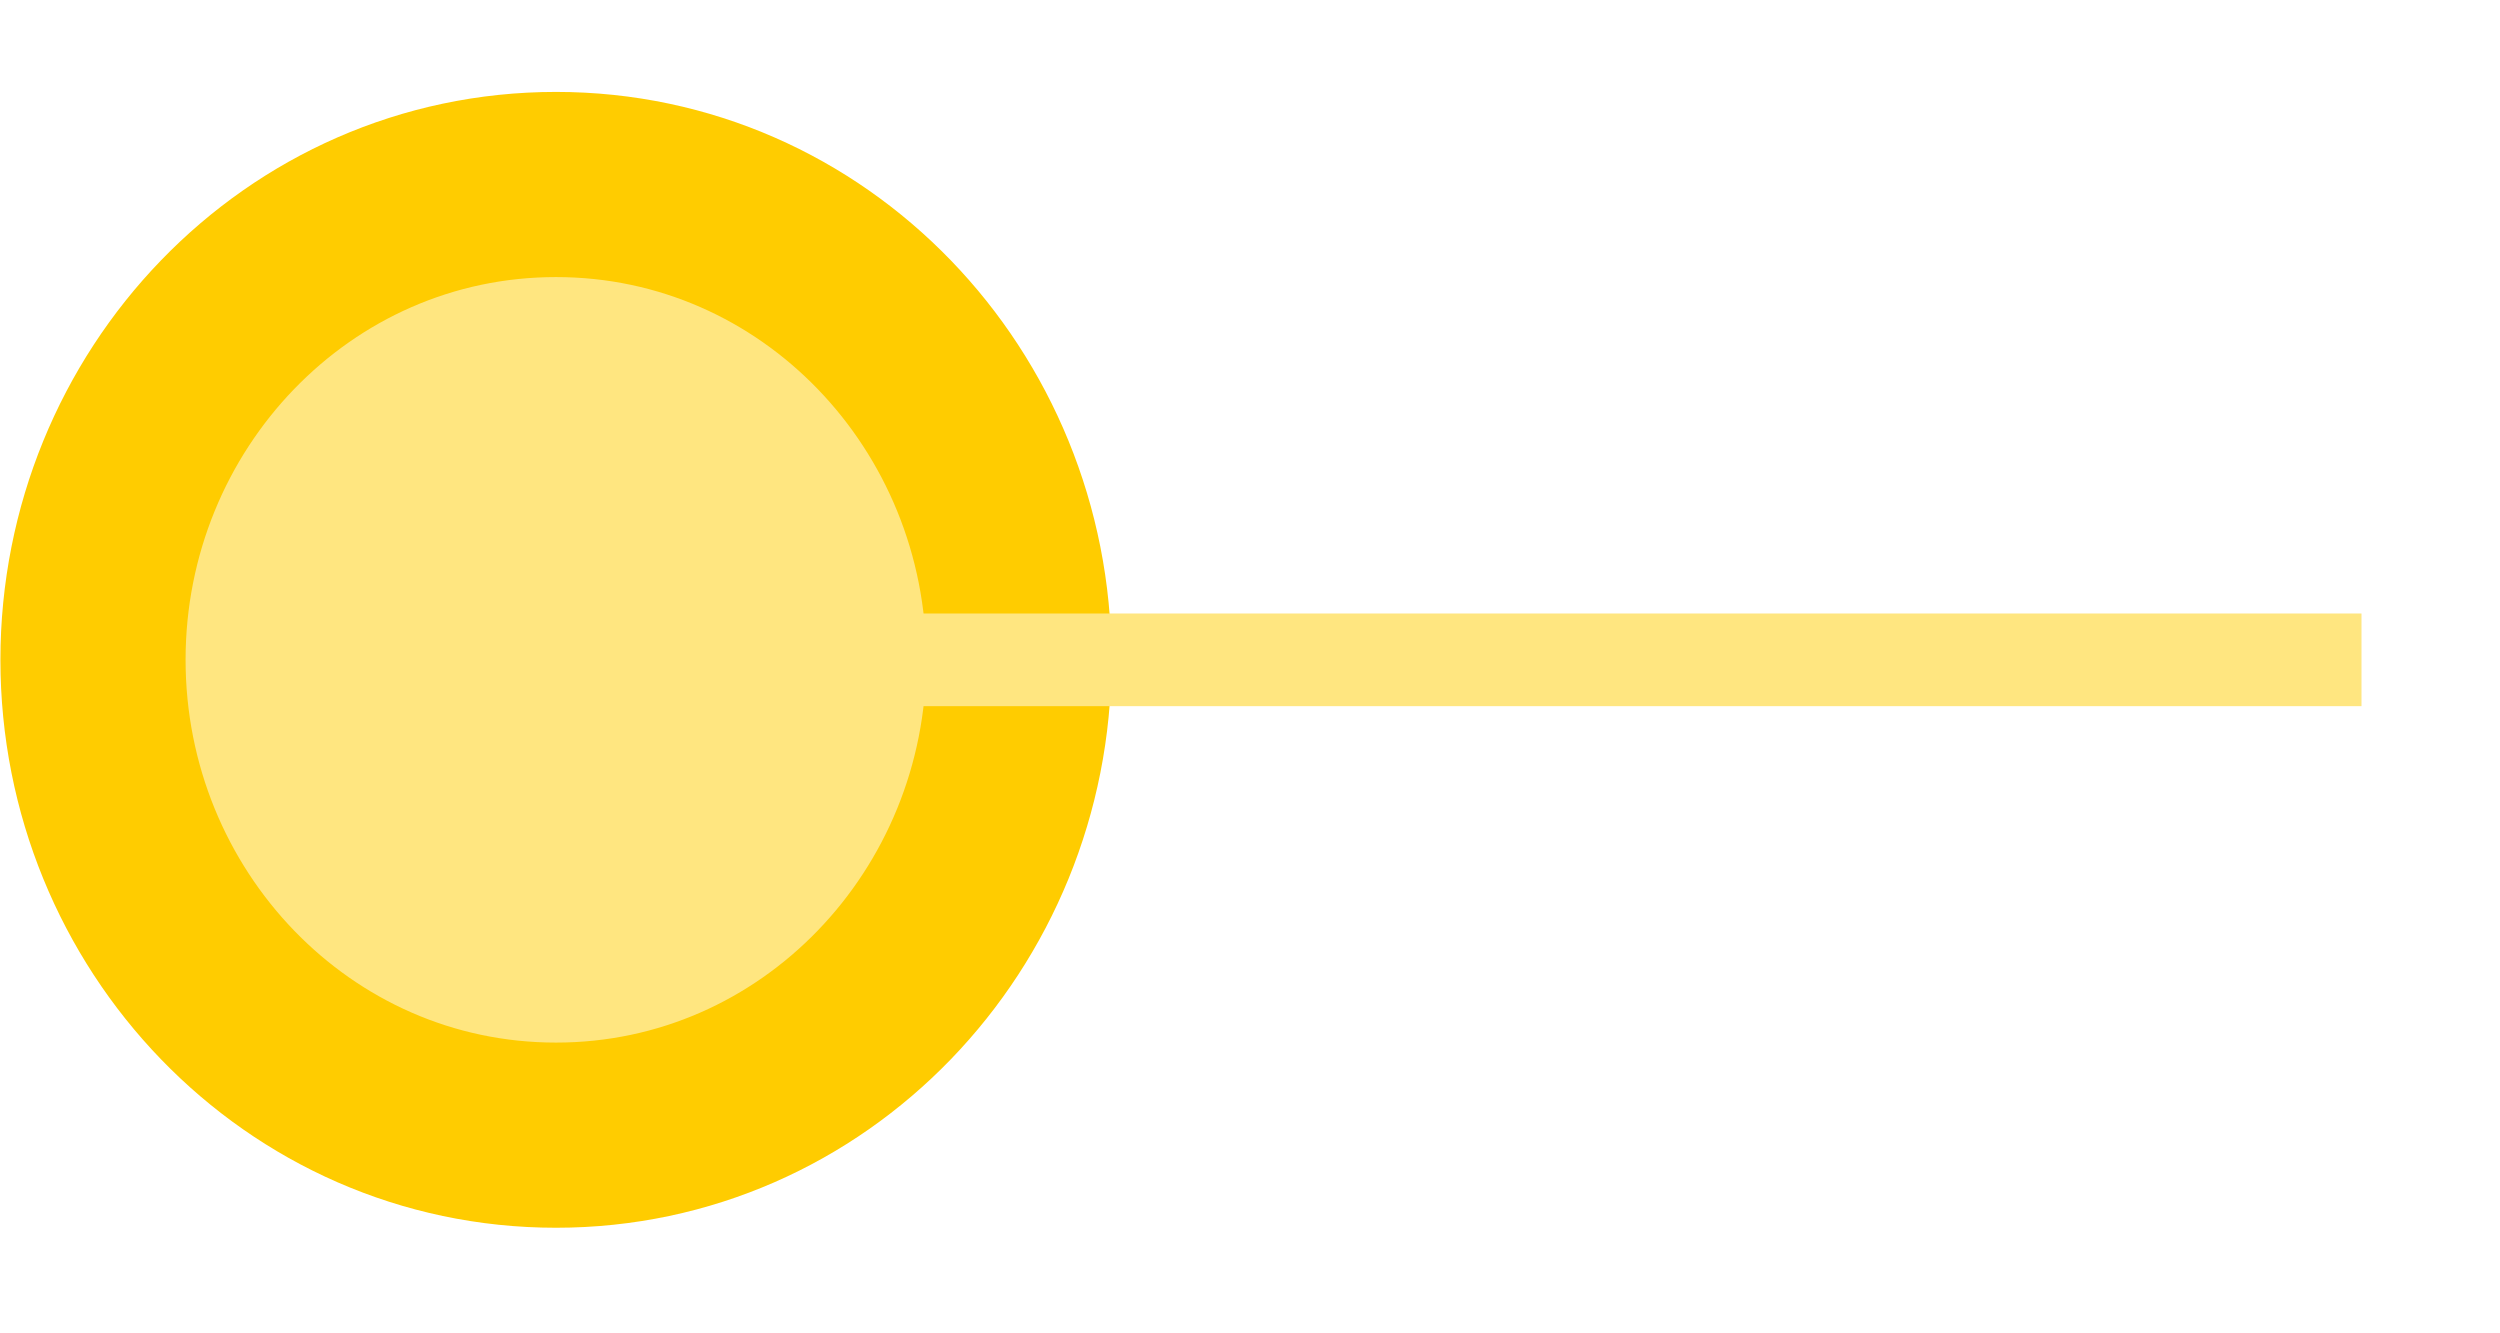 <svg width="15" height="8" viewBox="0 0 15 8" fill="none" xmlns="http://www.w3.org/2000/svg">
<g id="Group 1730">
<path id="Ellipse 11" d="M3.336 6.811C4.887 6.811 6.113 5.517 6.113 3.959C6.113 2.401 4.887 1.107 3.336 1.107C1.784 1.107 0.558 2.401 0.558 3.959C0.558 5.517 1.784 6.811 3.336 6.811Z" fill="#FFE680" stroke="#FFCC00" stroke-width="1.111"/>
<path id="Vector 82" d="M4.586 3.959H14.169" stroke="#FFE680" stroke-width="0.556"/>
</g>
</svg>
